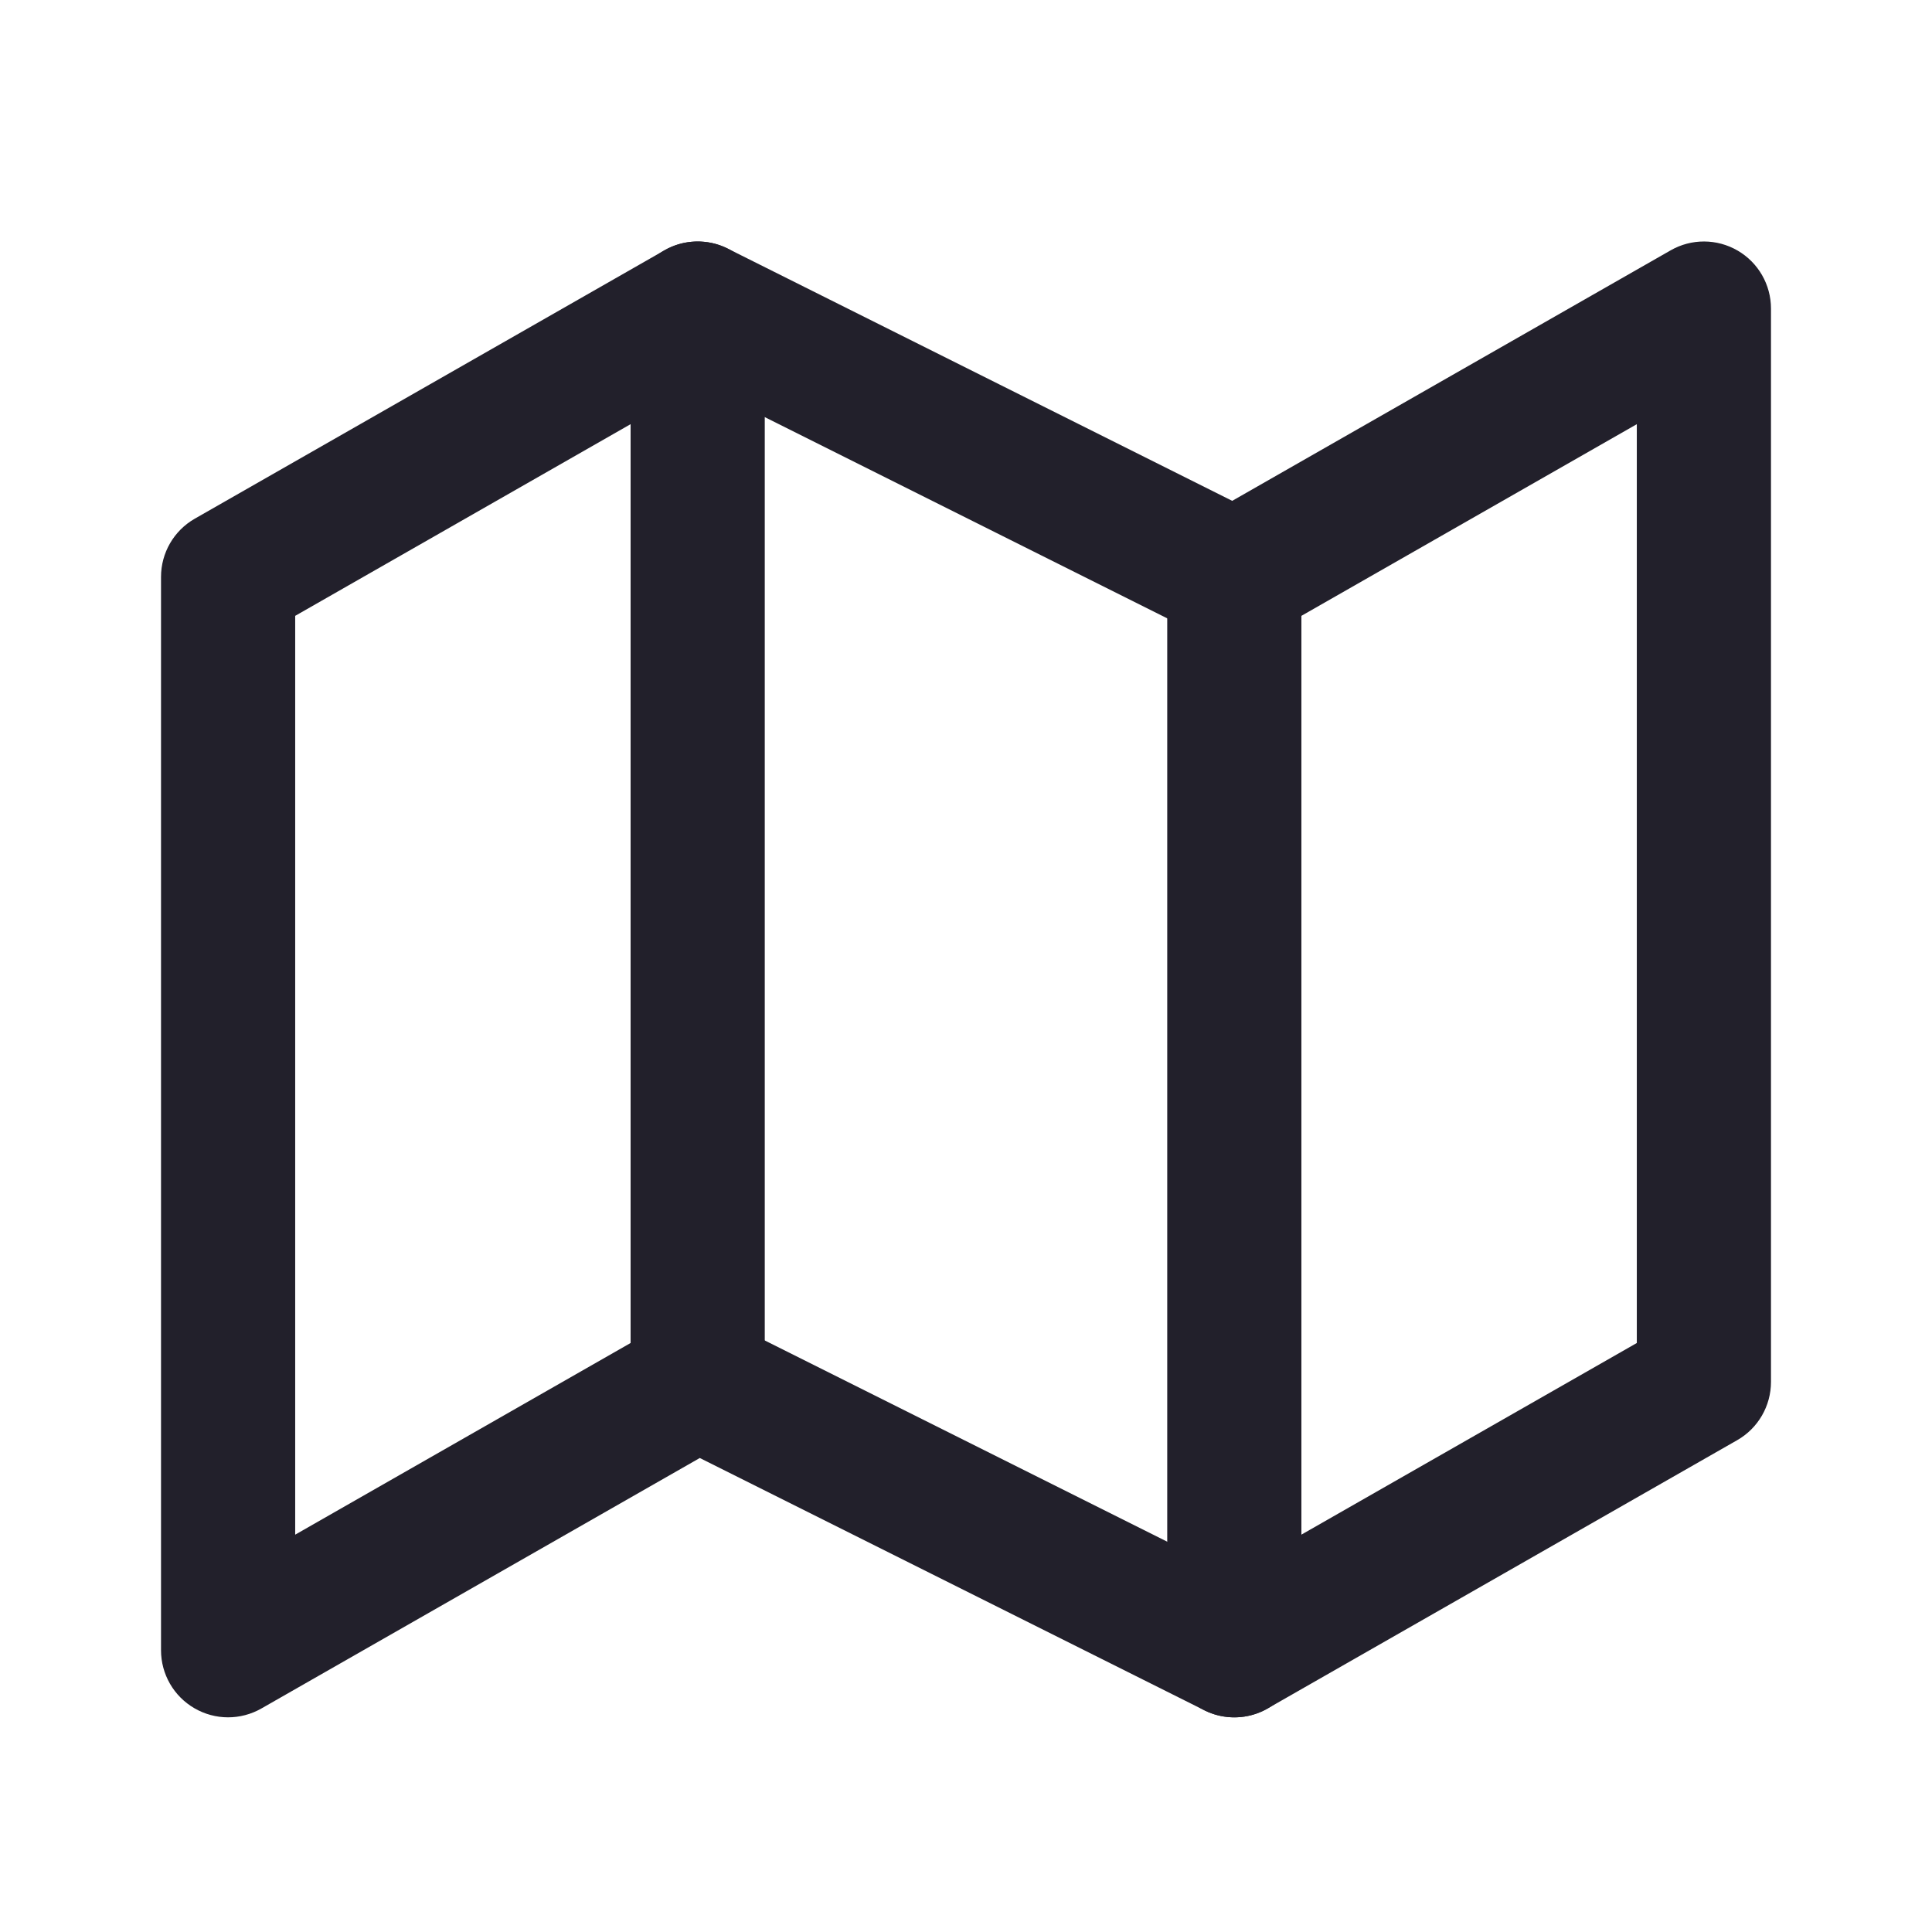 <svg width="38" height="38" viewBox="0 0 38 38" fill="none" xmlns="http://www.w3.org/2000/svg">
<path fill-rule="evenodd" clip-rule="evenodd" d="M13.068 4.924C13.451 4.705 13.918 4.692 14.312 4.889L24.236 9.851L32.859 4.924C33.268 4.69 33.769 4.692 34.176 4.928C34.583 5.164 34.833 5.599 34.833 6.069V27.18C34.833 27.654 34.58 28.091 34.169 28.326L24.932 33.604C24.549 33.823 24.082 33.836 23.688 33.639L13.764 28.677L5.141 33.604C4.732 33.837 4.231 33.836 3.824 33.599C3.417 33.363 3.167 32.929 3.167 32.458V11.347C3.167 10.874 3.42 10.437 3.831 10.202L13.068 4.924ZM13.764 7.565L5.806 12.113V30.185L13.068 26.035C13.451 25.816 13.918 25.803 14.312 26L24.236 30.962L32.194 26.415V8.343L24.932 12.493C24.549 12.712 24.082 12.725 23.688 12.527L13.764 7.565Z" fill="#22202B"/>
<path fill-rule="evenodd" clip-rule="evenodd" d="M13.722 4.75C14.451 4.75 15.042 5.341 15.042 6.069V27.181C15.042 27.909 14.451 28.5 13.722 28.5C12.993 28.5 12.403 27.909 12.403 27.181V6.069C12.403 5.341 12.993 4.75 13.722 4.75Z" fill="#22202B"/>
<path fill-rule="evenodd" clip-rule="evenodd" d="M24.278 10.028C25.006 10.028 25.597 10.619 25.597 11.347V32.458C25.597 33.187 25.006 33.778 24.278 33.778C23.549 33.778 22.958 33.187 22.958 32.458V11.347C22.958 10.619 23.549 10.028 24.278 10.028Z" fill="#22202B"/>
</svg>
